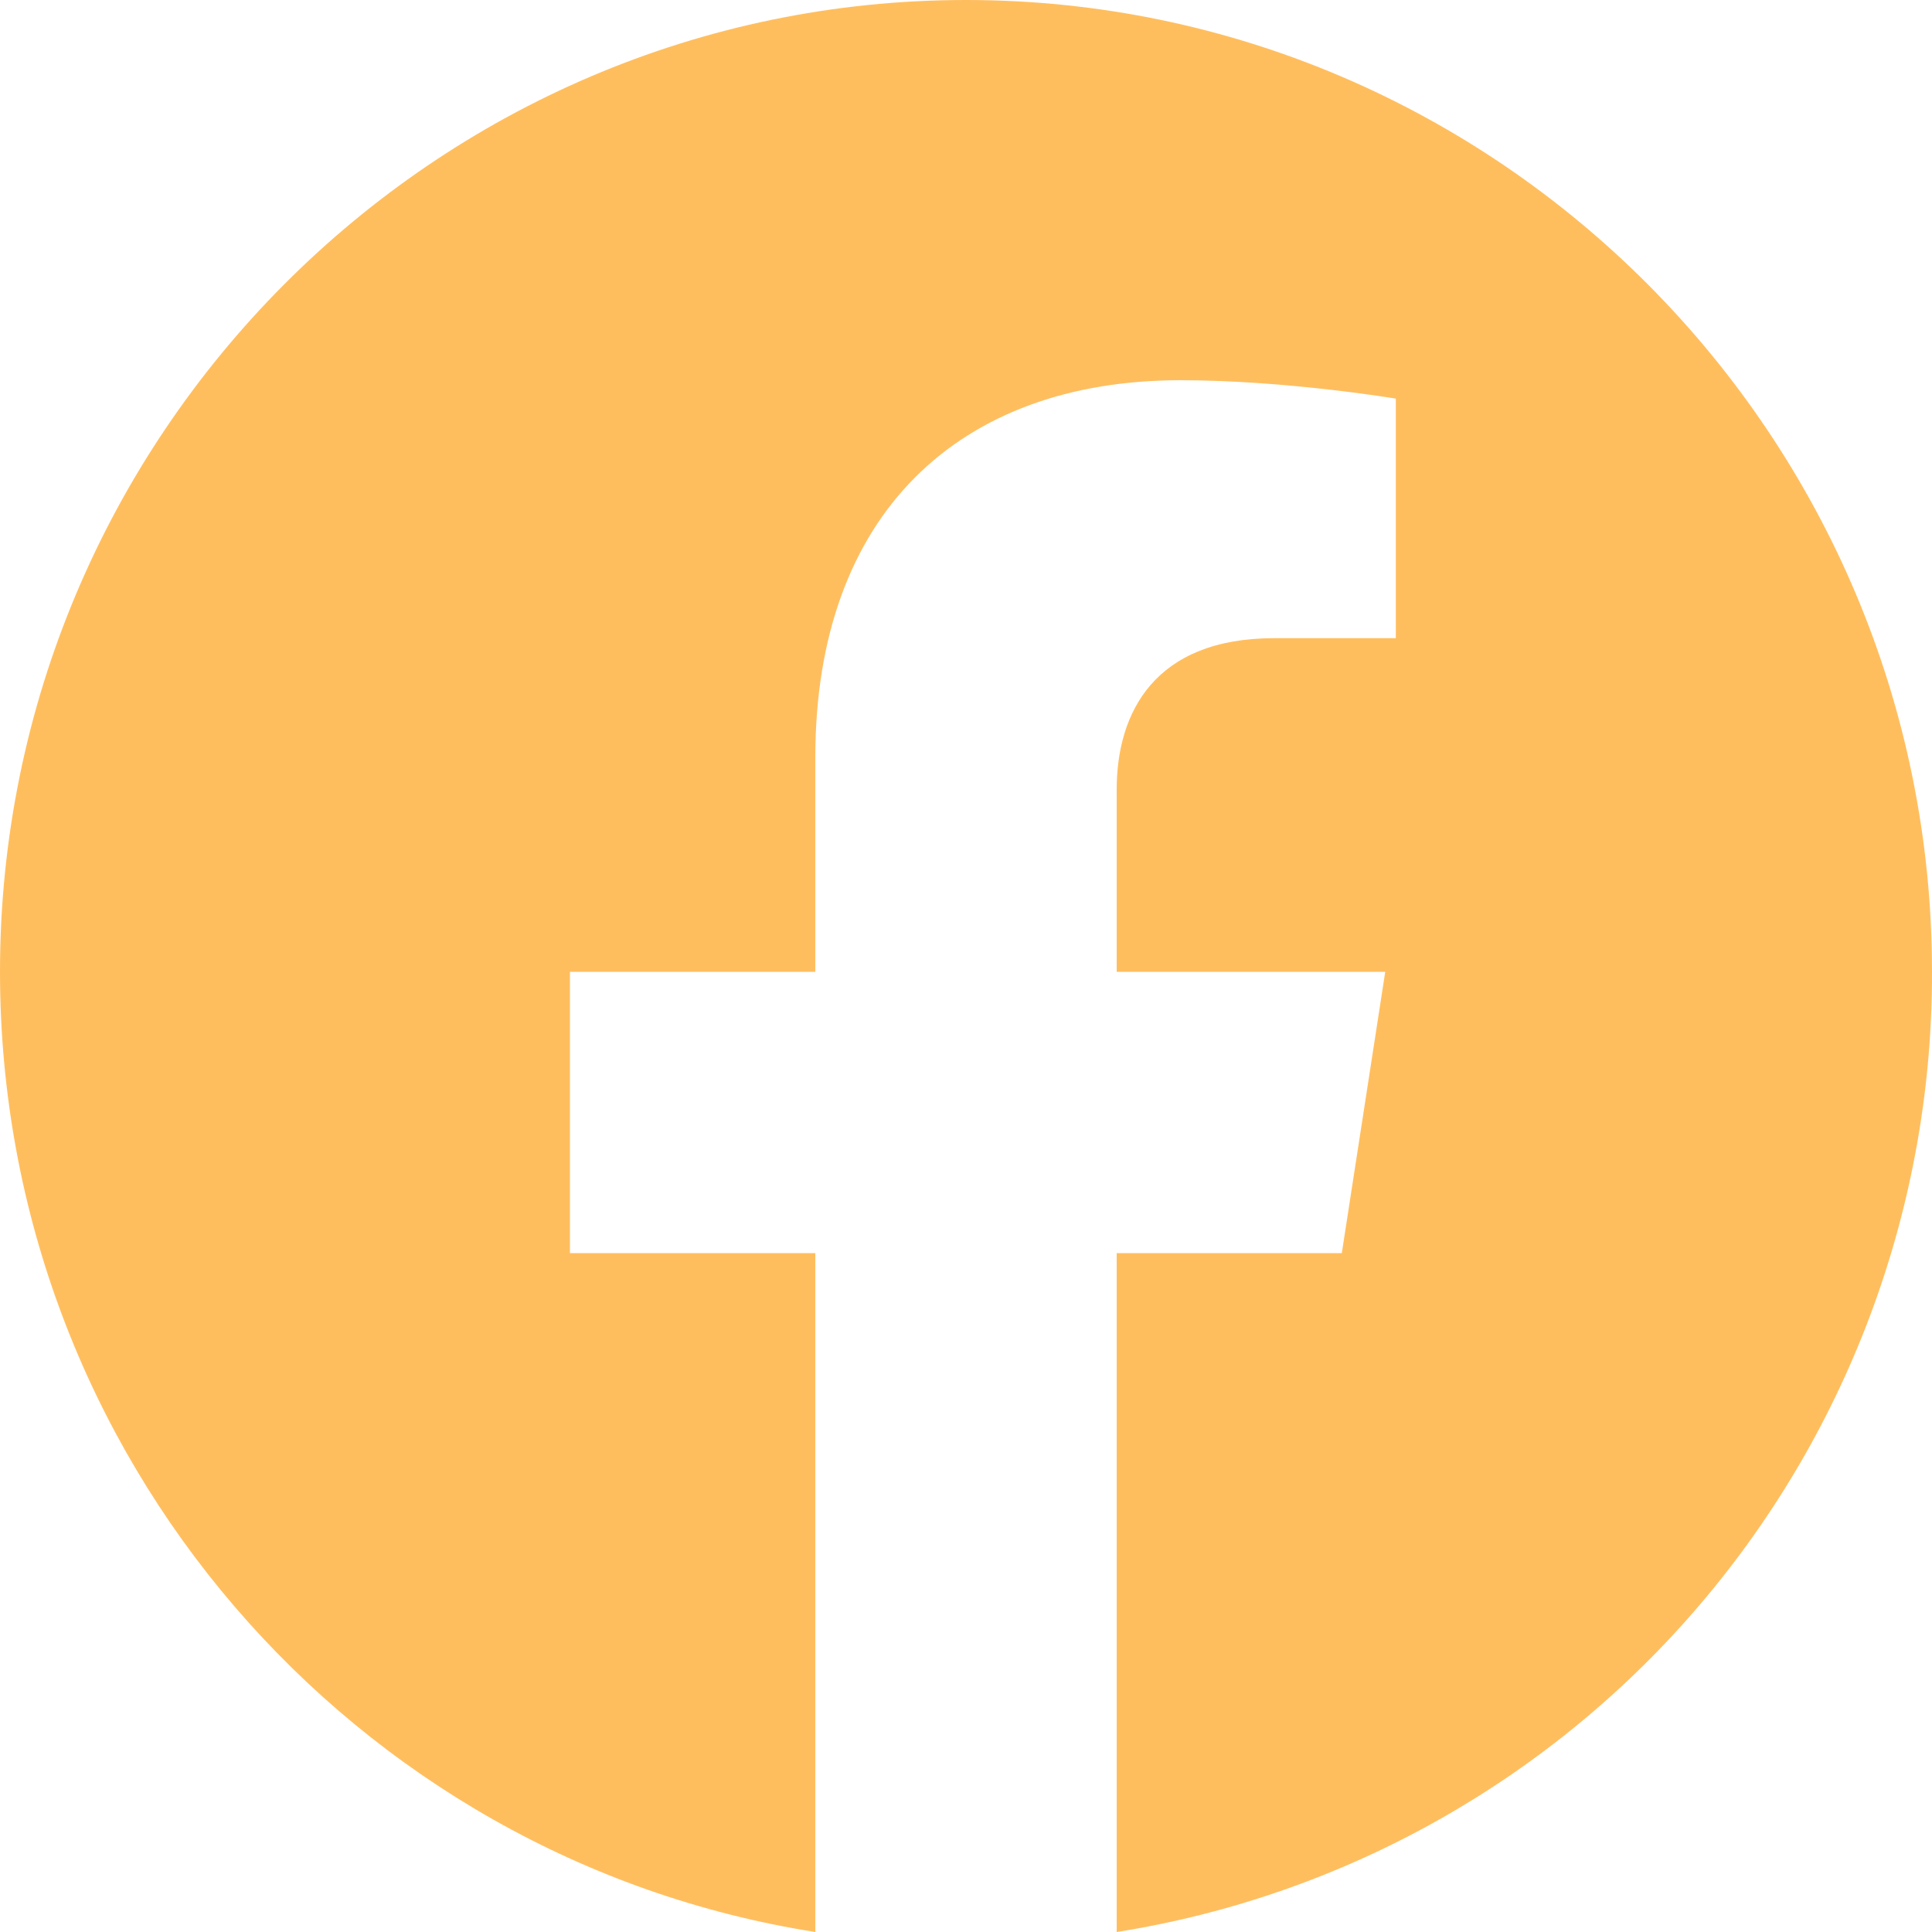 <svg width="25" height="25" viewBox="0 0 25 25" fill="none" xmlns="http://www.w3.org/2000/svg">
<path d="M12.5 0C5.625 0 0 5.635 0 12.575C0 18.85 4.575 24.059 10.55 25V16.215H7.375V12.575H10.55V9.802C10.55 6.652 12.412 4.92 15.275 4.92C16.637 4.92 18.062 5.158 18.062 5.158V8.258H16.488C14.938 8.258 14.45 9.224 14.45 10.216V12.575H17.925L17.363 16.215H14.45V25C17.395 24.533 20.078 23.024 22.012 20.746C23.947 18.467 25.007 15.569 25 12.575C25 5.635 19.375 0 12.5 0Z" fill="#FFBE5E"/>
</svg>
